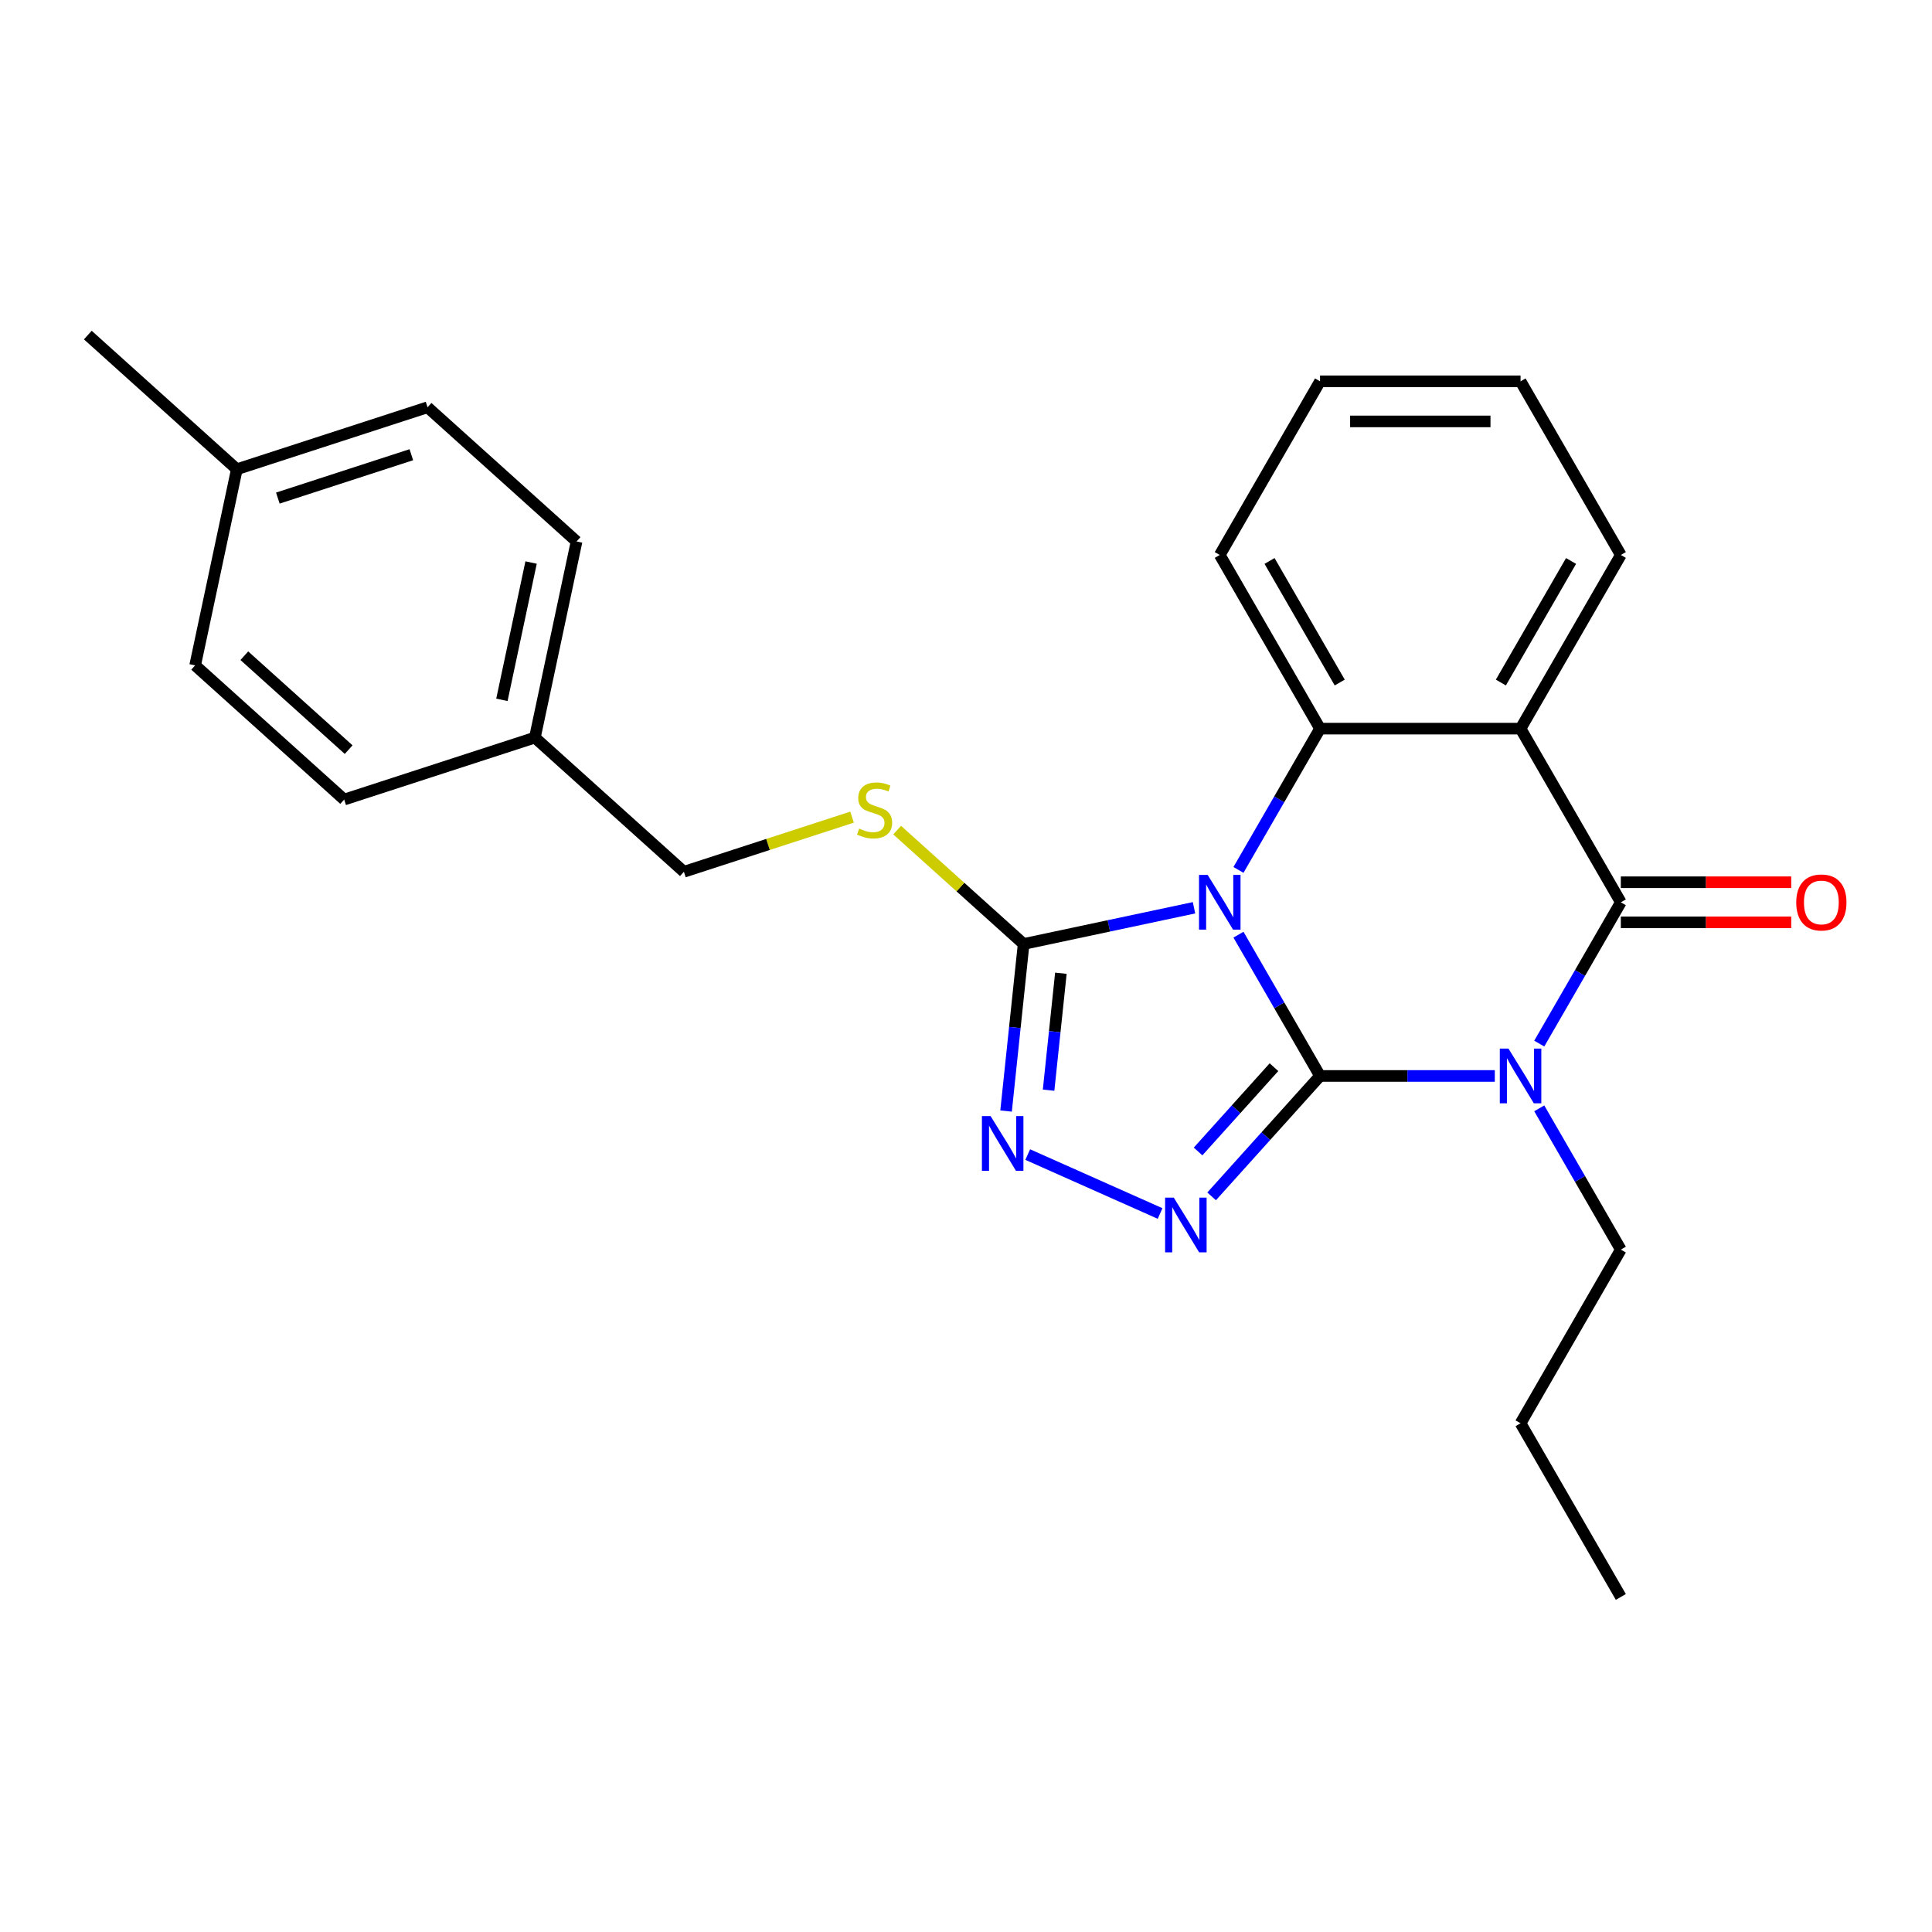 <?xml version='1.0' encoding='iso-8859-1'?>
<svg version='1.1' baseProfile='full'
              xmlns='http://www.w3.org/2000/svg'
                      xmlns:rdkit='http://www.rdkit.org/xml'
                      xmlns:xlink='http://www.w3.org/1999/xlink'
                  xml:space='preserve'
width='1000px' height='1000px' viewBox='0 0 1000 1000'>
<!-- END OF HEADER -->
<rect style='opacity:1.0;fill:#FFFFFF;stroke:none' width='1000' height='1000' x='0' y='0'> </rect>
<path class='bond-0' d='M 683.249,556.913 L 662.138,520.347' style='fill:none;fill-rule:evenodd;stroke:#000000;stroke-width:6px;stroke-linecap:butt;stroke-linejoin:miter;stroke-opacity:1' />
<path class='bond-0' d='M 662.138,520.347 L 641.027,483.781' style='fill:none;fill-rule:evenodd;stroke:#0000FF;stroke-width:6px;stroke-linecap:butt;stroke-linejoin:miter;stroke-opacity:1' />
<path class='bond-1' d='M 683.249,556.913 L 728.478,556.913' style='fill:none;fill-rule:evenodd;stroke:#000000;stroke-width:6px;stroke-linecap:butt;stroke-linejoin:miter;stroke-opacity:1' />
<path class='bond-1' d='M 728.478,556.913 L 773.706,556.913' style='fill:none;fill-rule:evenodd;stroke:#0000FF;stroke-width:6px;stroke-linecap:butt;stroke-linejoin:miter;stroke-opacity:1' />
<path class='bond-3' d='M 683.249,556.913 L 655.191,588.074' style='fill:none;fill-rule:evenodd;stroke:#000000;stroke-width:6px;stroke-linecap:butt;stroke-linejoin:miter;stroke-opacity:1' />
<path class='bond-3' d='M 655.191,588.074 L 627.134,619.236' style='fill:none;fill-rule:evenodd;stroke:#0000FF;stroke-width:6px;stroke-linecap:butt;stroke-linejoin:miter;stroke-opacity:1' />
<path class='bond-3' d='M 659.405,552.371 L 639.765,574.184' style='fill:none;fill-rule:evenodd;stroke:#000000;stroke-width:6px;stroke-linecap:butt;stroke-linejoin:miter;stroke-opacity:1' />
<path class='bond-3' d='M 639.765,574.184 L 620.124,595.997' style='fill:none;fill-rule:evenodd;stroke:#0000FF;stroke-width:6px;stroke-linecap:butt;stroke-linejoin:miter;stroke-opacity:1' />
<path class='bond-5' d='M 641.027,450.272 L 662.138,413.706' style='fill:none;fill-rule:evenodd;stroke:#0000FF;stroke-width:6px;stroke-linecap:butt;stroke-linejoin:miter;stroke-opacity:1' />
<path class='bond-5' d='M 662.138,413.706 L 683.249,377.14' style='fill:none;fill-rule:evenodd;stroke:#000000;stroke-width:6px;stroke-linecap:butt;stroke-linejoin:miter;stroke-opacity:1' />
<path class='bond-6' d='M 618.018,469.861 L 573.924,479.233' style='fill:none;fill-rule:evenodd;stroke:#0000FF;stroke-width:6px;stroke-linecap:butt;stroke-linejoin:miter;stroke-opacity:1' />
<path class='bond-6' d='M 573.924,479.233 L 529.829,488.606' style='fill:none;fill-rule:evenodd;stroke:#000000;stroke-width:6px;stroke-linecap:butt;stroke-linejoin:miter;stroke-opacity:1' />
<path class='bond-2' d='M 796.715,540.158 L 817.826,503.592' style='fill:none;fill-rule:evenodd;stroke:#0000FF;stroke-width:6px;stroke-linecap:butt;stroke-linejoin:miter;stroke-opacity:1' />
<path class='bond-2' d='M 817.826,503.592 L 838.937,467.026' style='fill:none;fill-rule:evenodd;stroke:#000000;stroke-width:6px;stroke-linecap:butt;stroke-linejoin:miter;stroke-opacity:1' />
<path class='bond-10' d='M 796.715,573.668 L 817.826,610.234' style='fill:none;fill-rule:evenodd;stroke:#0000FF;stroke-width:6px;stroke-linecap:butt;stroke-linejoin:miter;stroke-opacity:1' />
<path class='bond-10' d='M 817.826,610.234 L 838.937,646.8' style='fill:none;fill-rule:evenodd;stroke:#000000;stroke-width:6px;stroke-linecap:butt;stroke-linejoin:miter;stroke-opacity:1' />
<path class='bond-4' d='M 838.937,467.026 L 787.041,377.14' style='fill:none;fill-rule:evenodd;stroke:#000000;stroke-width:6px;stroke-linecap:butt;stroke-linejoin:miter;stroke-opacity:1' />
<path class='bond-9' d='M 838.937,477.406 L 883.036,477.406' style='fill:none;fill-rule:evenodd;stroke:#000000;stroke-width:6px;stroke-linecap:butt;stroke-linejoin:miter;stroke-opacity:1' />
<path class='bond-9' d='M 883.036,477.406 L 927.134,477.406' style='fill:none;fill-rule:evenodd;stroke:#FF0000;stroke-width:6px;stroke-linecap:butt;stroke-linejoin:miter;stroke-opacity:1' />
<path class='bond-9' d='M 838.937,456.647 L 883.036,456.647' style='fill:none;fill-rule:evenodd;stroke:#000000;stroke-width:6px;stroke-linecap:butt;stroke-linejoin:miter;stroke-opacity:1' />
<path class='bond-9' d='M 883.036,456.647 L 927.134,456.647' style='fill:none;fill-rule:evenodd;stroke:#FF0000;stroke-width:6px;stroke-linecap:butt;stroke-linejoin:miter;stroke-opacity:1' />
<path class='bond-7' d='M 600.464,628.108 L 531.95,597.604' style='fill:none;fill-rule:evenodd;stroke:#0000FF;stroke-width:6px;stroke-linecap:butt;stroke-linejoin:miter;stroke-opacity:1' />
<path class='bond-12' d='M 787.041,377.14 L 838.937,287.253' style='fill:none;fill-rule:evenodd;stroke:#000000;stroke-width:6px;stroke-linecap:butt;stroke-linejoin:miter;stroke-opacity:1' />
<path class='bond-12' d='M 776.848,353.278 L 813.175,290.357' style='fill:none;fill-rule:evenodd;stroke:#000000;stroke-width:6px;stroke-linecap:butt;stroke-linejoin:miter;stroke-opacity:1' />
<path class='bond-26' d='M 787.041,377.14 L 683.249,377.14' style='fill:none;fill-rule:evenodd;stroke:#000000;stroke-width:6px;stroke-linecap:butt;stroke-linejoin:miter;stroke-opacity:1' />
<path class='bond-13' d='M 683.249,377.14 L 631.353,287.253' style='fill:none;fill-rule:evenodd;stroke:#000000;stroke-width:6px;stroke-linecap:butt;stroke-linejoin:miter;stroke-opacity:1' />
<path class='bond-13' d='M 693.442,353.278 L 657.115,290.357' style='fill:none;fill-rule:evenodd;stroke:#000000;stroke-width:6px;stroke-linecap:butt;stroke-linejoin:miter;stroke-opacity:1' />
<path class='bond-8' d='M 529.829,488.606 L 497.1,459.137' style='fill:none;fill-rule:evenodd;stroke:#000000;stroke-width:6px;stroke-linecap:butt;stroke-linejoin:miter;stroke-opacity:1' />
<path class='bond-8' d='M 497.1,459.137 L 464.371,429.668' style='fill:none;fill-rule:evenodd;stroke:#CCCC00;stroke-width:6px;stroke-linecap:butt;stroke-linejoin:miter;stroke-opacity:1' />
<path class='bond-25' d='M 529.829,488.606 L 525.285,531.84' style='fill:none;fill-rule:evenodd;stroke:#000000;stroke-width:6px;stroke-linecap:butt;stroke-linejoin:miter;stroke-opacity:1' />
<path class='bond-25' d='M 525.285,531.84 L 520.741,575.075' style='fill:none;fill-rule:evenodd;stroke:#0000FF;stroke-width:6px;stroke-linecap:butt;stroke-linejoin:miter;stroke-opacity:1' />
<path class='bond-25' d='M 549.111,503.746 L 545.93,534.01' style='fill:none;fill-rule:evenodd;stroke:#000000;stroke-width:6px;stroke-linecap:butt;stroke-linejoin:miter;stroke-opacity:1' />
<path class='bond-25' d='M 545.93,534.01 L 542.749,564.274' style='fill:none;fill-rule:evenodd;stroke:#0000FF;stroke-width:6px;stroke-linecap:butt;stroke-linejoin:miter;stroke-opacity:1' />
<path class='bond-11' d='M 441.022,422.949 L 397.503,437.089' style='fill:none;fill-rule:evenodd;stroke:#CCCC00;stroke-width:6px;stroke-linecap:butt;stroke-linejoin:miter;stroke-opacity:1' />
<path class='bond-11' d='M 397.503,437.089 L 353.985,451.229' style='fill:none;fill-rule:evenodd;stroke:#000000;stroke-width:6px;stroke-linecap:butt;stroke-linejoin:miter;stroke-opacity:1' />
<path class='bond-21' d='M 838.937,646.8 L 787.041,736.686' style='fill:none;fill-rule:evenodd;stroke:#000000;stroke-width:6px;stroke-linecap:butt;stroke-linejoin:miter;stroke-opacity:1' />
<path class='bond-14' d='M 353.985,451.229 L 276.852,381.779' style='fill:none;fill-rule:evenodd;stroke:#000000;stroke-width:6px;stroke-linecap:butt;stroke-linejoin:miter;stroke-opacity:1' />
<path class='bond-22' d='M 838.937,287.253 L 787.041,197.367' style='fill:none;fill-rule:evenodd;stroke:#000000;stroke-width:6px;stroke-linecap:butt;stroke-linejoin:miter;stroke-opacity:1' />
<path class='bond-23' d='M 631.353,287.253 L 683.249,197.367' style='fill:none;fill-rule:evenodd;stroke:#000000;stroke-width:6px;stroke-linecap:butt;stroke-linejoin:miter;stroke-opacity:1' />
<path class='bond-16' d='M 276.852,381.779 L 178.14,413.852' style='fill:none;fill-rule:evenodd;stroke:#000000;stroke-width:6px;stroke-linecap:butt;stroke-linejoin:miter;stroke-opacity:1' />
<path class='bond-17' d='M 276.852,381.779 L 298.432,280.255' style='fill:none;fill-rule:evenodd;stroke:#000000;stroke-width:6px;stroke-linecap:butt;stroke-linejoin:miter;stroke-opacity:1' />
<path class='bond-17' d='M 259.784,362.234 L 274.89,291.167' style='fill:none;fill-rule:evenodd;stroke:#000000;stroke-width:6px;stroke-linecap:butt;stroke-linejoin:miter;stroke-opacity:1' />
<path class='bond-15' d='M 122.587,242.878 L 221.299,210.804' style='fill:none;fill-rule:evenodd;stroke:#000000;stroke-width:6px;stroke-linecap:butt;stroke-linejoin:miter;stroke-opacity:1' />
<path class='bond-15' d='M 143.809,257.809 L 212.907,235.358' style='fill:none;fill-rule:evenodd;stroke:#000000;stroke-width:6px;stroke-linecap:butt;stroke-linejoin:miter;stroke-opacity:1' />
<path class='bond-20' d='M 122.587,242.878 L 45.455,173.427' style='fill:none;fill-rule:evenodd;stroke:#000000;stroke-width:6px;stroke-linecap:butt;stroke-linejoin:miter;stroke-opacity:1' />
<path class='bond-28' d='M 122.587,242.878 L 101.007,344.402' style='fill:none;fill-rule:evenodd;stroke:#000000;stroke-width:6px;stroke-linecap:butt;stroke-linejoin:miter;stroke-opacity:1' />
<path class='bond-19' d='M 178.14,413.852 L 101.007,344.402' style='fill:none;fill-rule:evenodd;stroke:#000000;stroke-width:6px;stroke-linecap:butt;stroke-linejoin:miter;stroke-opacity:1' />
<path class='bond-19' d='M 180.46,388.008 L 126.467,339.393' style='fill:none;fill-rule:evenodd;stroke:#000000;stroke-width:6px;stroke-linecap:butt;stroke-linejoin:miter;stroke-opacity:1' />
<path class='bond-18' d='M 298.432,280.255 L 221.299,210.804' style='fill:none;fill-rule:evenodd;stroke:#000000;stroke-width:6px;stroke-linecap:butt;stroke-linejoin:miter;stroke-opacity:1' />
<path class='bond-24' d='M 787.041,736.686 L 838.937,826.573' style='fill:none;fill-rule:evenodd;stroke:#000000;stroke-width:6px;stroke-linecap:butt;stroke-linejoin:miter;stroke-opacity:1' />
<path class='bond-27' d='M 787.041,197.367 L 683.249,197.367' style='fill:none;fill-rule:evenodd;stroke:#000000;stroke-width:6px;stroke-linecap:butt;stroke-linejoin:miter;stroke-opacity:1' />
<path class='bond-27' d='M 771.472,218.125 L 698.818,218.125' style='fill:none;fill-rule:evenodd;stroke:#000000;stroke-width:6px;stroke-linecap:butt;stroke-linejoin:miter;stroke-opacity:1' />
<path  class='atom-1' d='M 625.093 452.866
L 634.373 467.866
Q 635.293 469.346, 636.773 472.026
Q 638.253 474.706, 638.333 474.866
L 638.333 452.866
L 642.093 452.866
L 642.093 481.186
L 638.213 481.186
L 628.253 464.786
Q 627.093 462.866, 625.853 460.666
Q 624.653 458.466, 624.293 457.786
L 624.293 481.186
L 620.613 481.186
L 620.613 452.866
L 625.093 452.866
' fill='#0000FF'/>
<path  class='atom-2' d='M 780.781 542.753
L 790.061 557.753
Q 790.981 559.233, 792.461 561.913
Q 793.941 564.593, 794.021 564.753
L 794.021 542.753
L 797.781 542.753
L 797.781 571.073
L 793.901 571.073
L 783.941 554.673
Q 782.781 552.753, 781.541 550.553
Q 780.341 548.353, 779.981 547.673
L 779.981 571.073
L 776.301 571.073
L 776.301 542.753
L 780.781 542.753
' fill='#0000FF'/>
<path  class='atom-4' d='M 607.539 619.886
L 616.819 634.886
Q 617.739 636.366, 619.219 639.046
Q 620.699 641.726, 620.779 641.886
L 620.779 619.886
L 624.539 619.886
L 624.539 648.206
L 620.659 648.206
L 610.699 631.806
Q 609.539 629.886, 608.299 627.686
Q 607.099 625.486, 606.739 624.806
L 606.739 648.206
L 603.059 648.206
L 603.059 619.886
L 607.539 619.886
' fill='#0000FF'/>
<path  class='atom-8' d='M 512.72 577.669
L 522 592.669
Q 522.92 594.149, 524.4 596.829
Q 525.88 599.509, 525.96 599.669
L 525.96 577.669
L 529.72 577.669
L 529.72 605.989
L 525.84 605.989
L 515.88 589.589
Q 514.72 587.669, 513.48 585.469
Q 512.28 583.269, 511.92 582.589
L 511.92 605.989
L 508.24 605.989
L 508.24 577.669
L 512.72 577.669
' fill='#0000FF'/>
<path  class='atom-9' d='M 444.697 428.876
Q 445.017 428.996, 446.337 429.556
Q 447.657 430.116, 449.097 430.476
Q 450.577 430.796, 452.017 430.796
Q 454.697 430.796, 456.257 429.516
Q 457.817 428.196, 457.817 425.916
Q 457.817 424.356, 457.017 423.396
Q 456.257 422.436, 455.057 421.916
Q 453.857 421.396, 451.857 420.796
Q 449.337 420.036, 447.817 419.316
Q 446.337 418.596, 445.257 417.076
Q 444.217 415.556, 444.217 412.996
Q 444.217 409.436, 446.617 407.236
Q 449.057 405.036, 453.857 405.036
Q 457.137 405.036, 460.857 406.596
L 459.937 409.676
Q 456.537 408.276, 453.977 408.276
Q 451.217 408.276, 449.697 409.436
Q 448.177 410.556, 448.217 412.516
Q 448.217 414.036, 448.977 414.956
Q 449.777 415.876, 450.897 416.396
Q 452.057 416.916, 453.977 417.516
Q 456.537 418.316, 458.057 419.116
Q 459.577 419.916, 460.657 421.556
Q 461.777 423.156, 461.777 425.916
Q 461.777 429.836, 459.137 431.956
Q 456.537 434.036, 452.177 434.036
Q 449.657 434.036, 447.737 433.476
Q 445.857 432.956, 443.617 432.036
L 444.697 428.876
' fill='#CCCC00'/>
<path  class='atom-10' d='M 929.729 467.106
Q 929.729 460.306, 933.089 456.506
Q 936.449 452.706, 942.729 452.706
Q 949.009 452.706, 952.369 456.506
Q 955.729 460.306, 955.729 467.106
Q 955.729 473.986, 952.329 477.906
Q 948.929 481.786, 942.729 481.786
Q 936.489 481.786, 933.089 477.906
Q 929.729 474.026, 929.729 467.106
M 942.729 478.586
Q 947.049 478.586, 949.369 475.706
Q 951.729 472.786, 951.729 467.106
Q 951.729 461.546, 949.369 458.746
Q 947.049 455.906, 942.729 455.906
Q 938.409 455.906, 936.049 458.706
Q 933.729 461.506, 933.729 467.106
Q 933.729 472.826, 936.049 475.706
Q 938.409 478.586, 942.729 478.586
' fill='#FF0000'/>
</svg>
